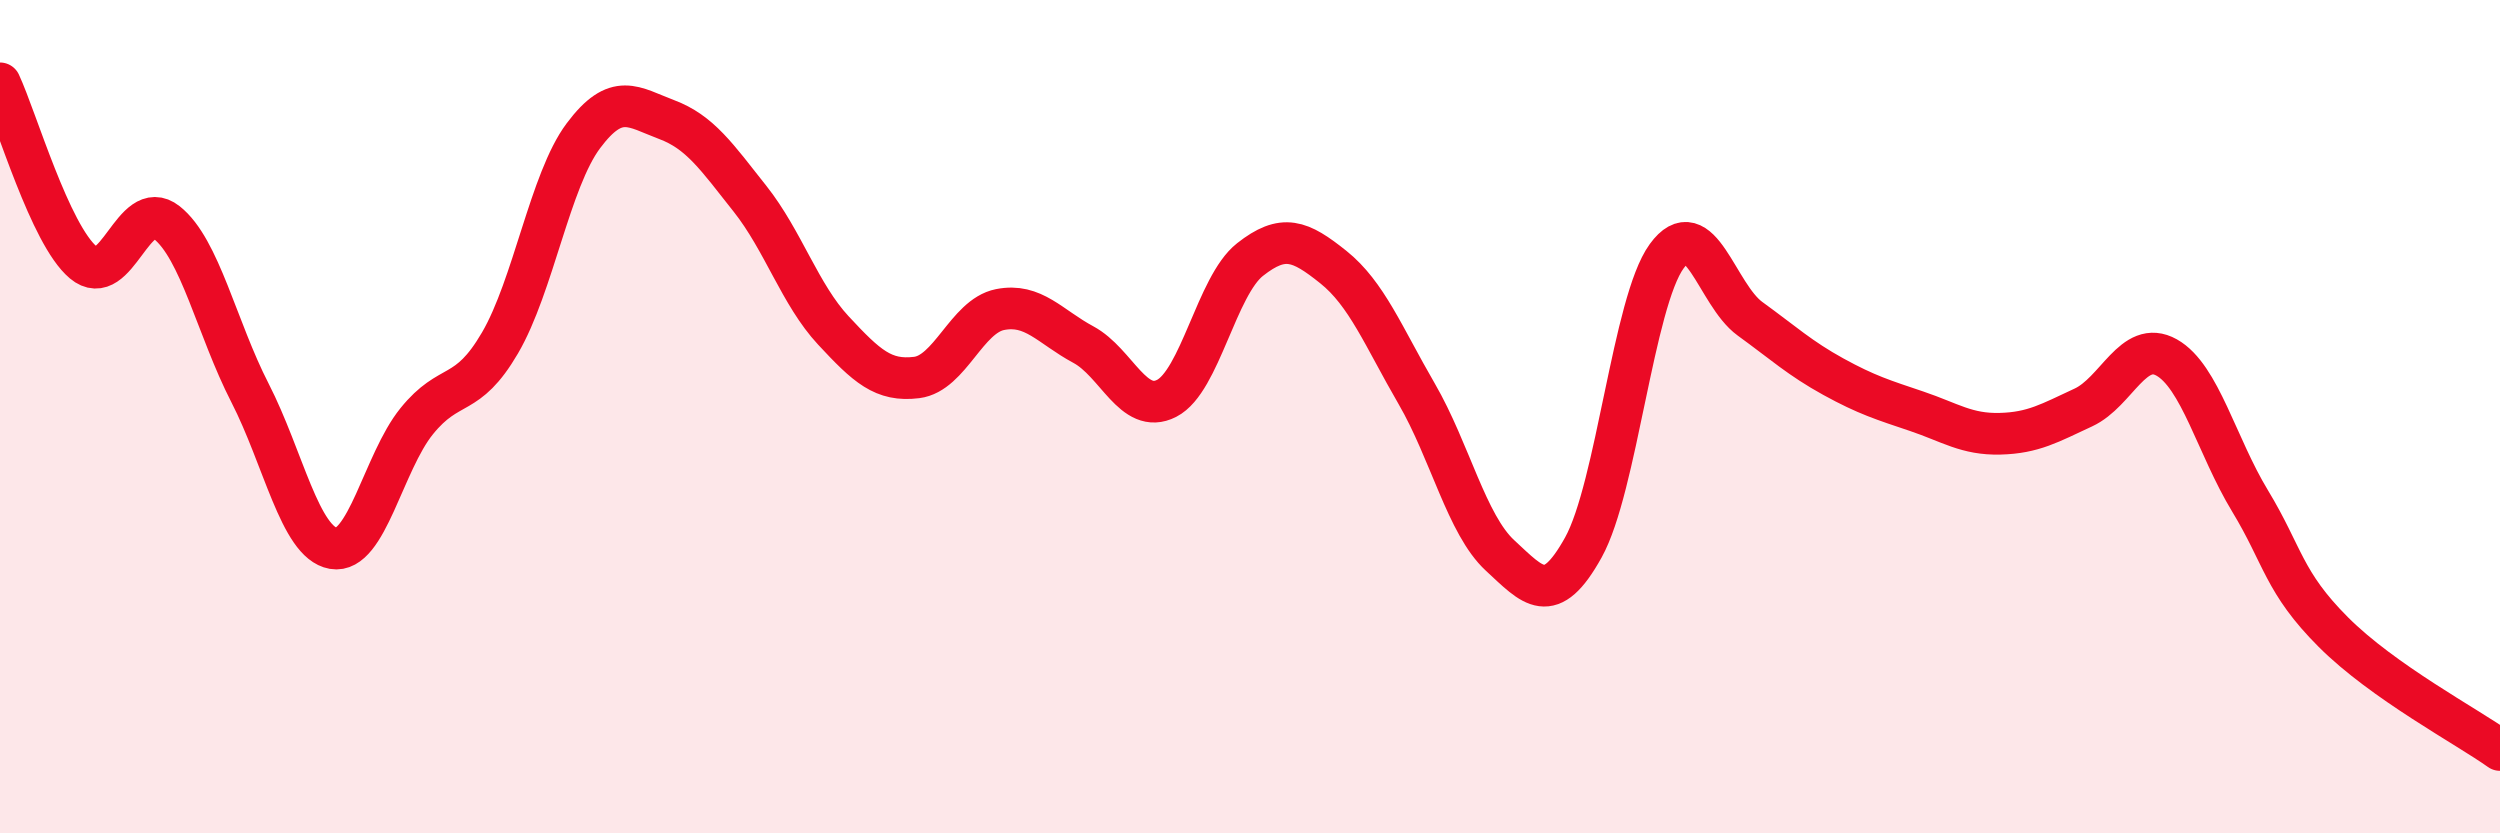 
    <svg width="60" height="20" viewBox="0 0 60 20" xmlns="http://www.w3.org/2000/svg">
      <path
        d="M 0,2 C 0.4,2.86 1.2,5.63 2,6.3 C 2.8,6.97 3.2,4.71 4,5.34 C 4.8,5.97 5.2,7.87 6,9.43 C 6.8,10.99 7.2,13.02 8,13.16 C 8.8,13.3 9.2,11.1 10,10.11 C 10.8,9.12 11.2,9.6 12,8.23 C 12.8,6.86 13.2,4.33 14,3.26 C 14.8,2.19 15.2,2.57 16,2.87 C 16.8,3.17 17.2,3.76 18,4.77 C 18.8,5.78 19.2,7.07 20,7.93 C 20.8,8.79 21.2,9.16 22,9.06 C 22.8,8.96 23.2,7.59 24,7.43 C 24.8,7.27 25.2,7.84 26,8.27 C 26.8,8.7 27.2,9.97 28,9.56 C 28.8,9.15 29.2,6.86 30,6.23 C 30.8,5.6 31.2,5.77 32,6.41 C 32.8,7.05 33.2,8.07 34,9.45 C 34.8,10.83 35.2,12.59 36,13.33 C 36.8,14.07 37.2,14.58 38,13.14 C 38.8,11.7 39.2,7.25 40,6.15 C 40.8,5.05 41.2,7.07 42,7.65 C 42.8,8.23 43.2,8.6 44,9.04 C 44.8,9.48 45.2,9.6 46,9.87 C 46.8,10.14 47.2,10.43 48,10.41 C 48.8,10.39 49.2,10.15 50,9.78 C 50.8,9.41 51.2,8.13 52,8.58 C 52.8,9.03 53.2,10.7 54,12.02 C 54.8,13.34 54.8,13.97 56,15.17 C 57.2,16.37 59.2,17.43 60,18L60 20L0 20Z"
        fill="#EB0A25"
        opacity="0.1"
        stroke-linecap="round"
        stroke-linejoin="round"
      />
      <path
        d="M 0,2 C 0.4,2.86 1.2,5.63 2,6.3 C 2.8,6.97 3.2,4.71 4,5.34 C 4.8,5.97 5.2,7.87 6,9.43 C 6.8,10.99 7.2,13.02 8,13.16 C 8.8,13.3 9.2,11.1 10,10.11 C 10.8,9.12 11.2,9.6 12,8.23 C 12.8,6.86 13.2,4.33 14,3.26 C 14.8,2.19 15.2,2.57 16,2.87 C 16.8,3.17 17.2,3.76 18,4.77 C 18.8,5.78 19.2,7.07 20,7.93 C 20.8,8.79 21.2,9.16 22,9.06 C 22.8,8.96 23.2,7.59 24,7.43 C 24.8,7.27 25.2,7.84 26,8.27 C 26.8,8.7 27.2,9.97 28,9.56 C 28.8,9.15 29.2,6.86 30,6.23 C 30.8,5.6 31.2,5.77 32,6.41 C 32.8,7.05 33.2,8.07 34,9.45 C 34.8,10.83 35.2,12.59 36,13.33 C 36.8,14.07 37.2,14.58 38,13.14 C 38.8,11.7 39.2,7.25 40,6.15 C 40.8,5.05 41.2,7.07 42,7.65 C 42.8,8.23 43.2,8.6 44,9.04 C 44.8,9.48 45.2,9.6 46,9.87 C 46.8,10.14 47.2,10.43 48,10.41 C 48.8,10.39 49.2,10.15 50,9.78 C 50.8,9.41 51.2,8.13 52,8.58 C 52.8,9.03 53.2,10.7 54,12.02 C 54.8,13.34 54.8,13.97 56,15.17 C 57.2,16.37 59.2,17.43 60,18"
        stroke="#EB0A25"
        stroke-width="1"
        fill="none"
        stroke-linecap="round"
        stroke-linejoin="round"
      />
    </svg>
  
